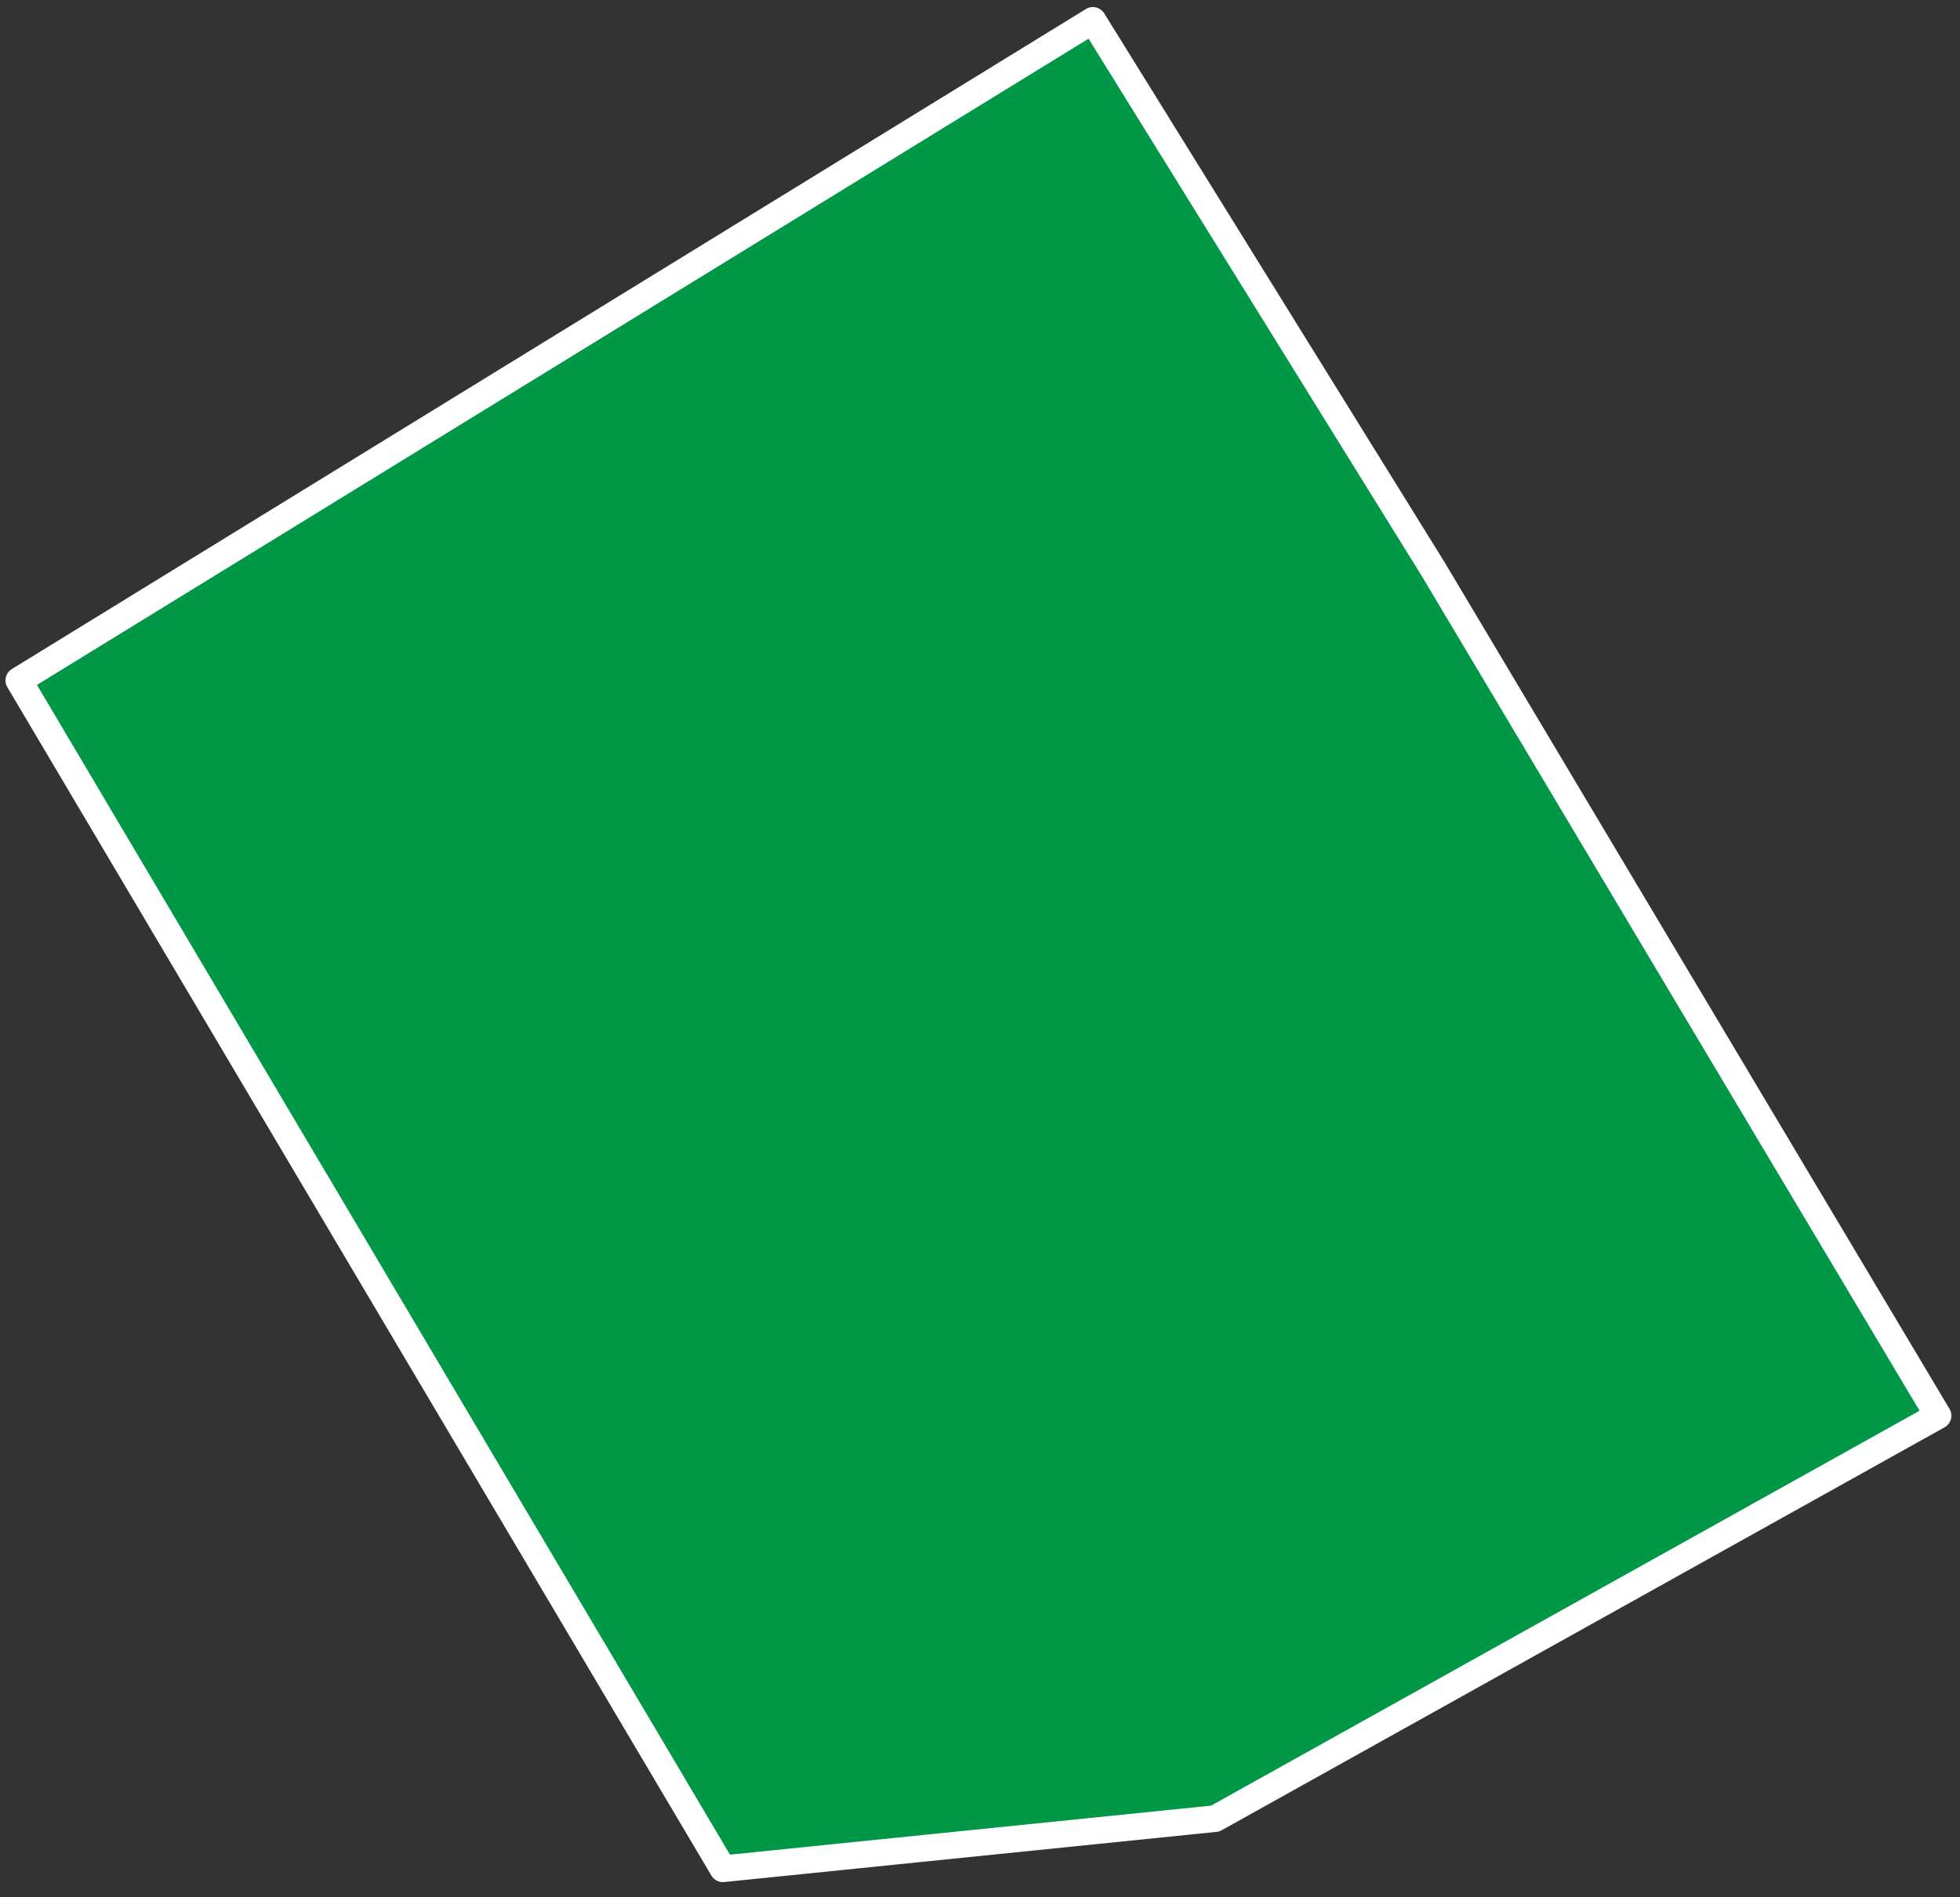 <?xml version="1.0" encoding="UTF-8"?> <svg xmlns="http://www.w3.org/2000/svg" width="125" height="121" viewBox="0 0 125 121" fill="none"><rect x="0" y="0" width="125" height="121" fill="#333333" stroke="none"/> <path d="M1.2 43.4L69.7 1.3L91.4 36.3L123.6 90.3L77.5 116L46.1 119.2L1.2 43.4Z" fill="#009846" stroke="white" stroke-width="1.7" stroke-linecap="round" stroke-linejoin="round"></path> </svg> 